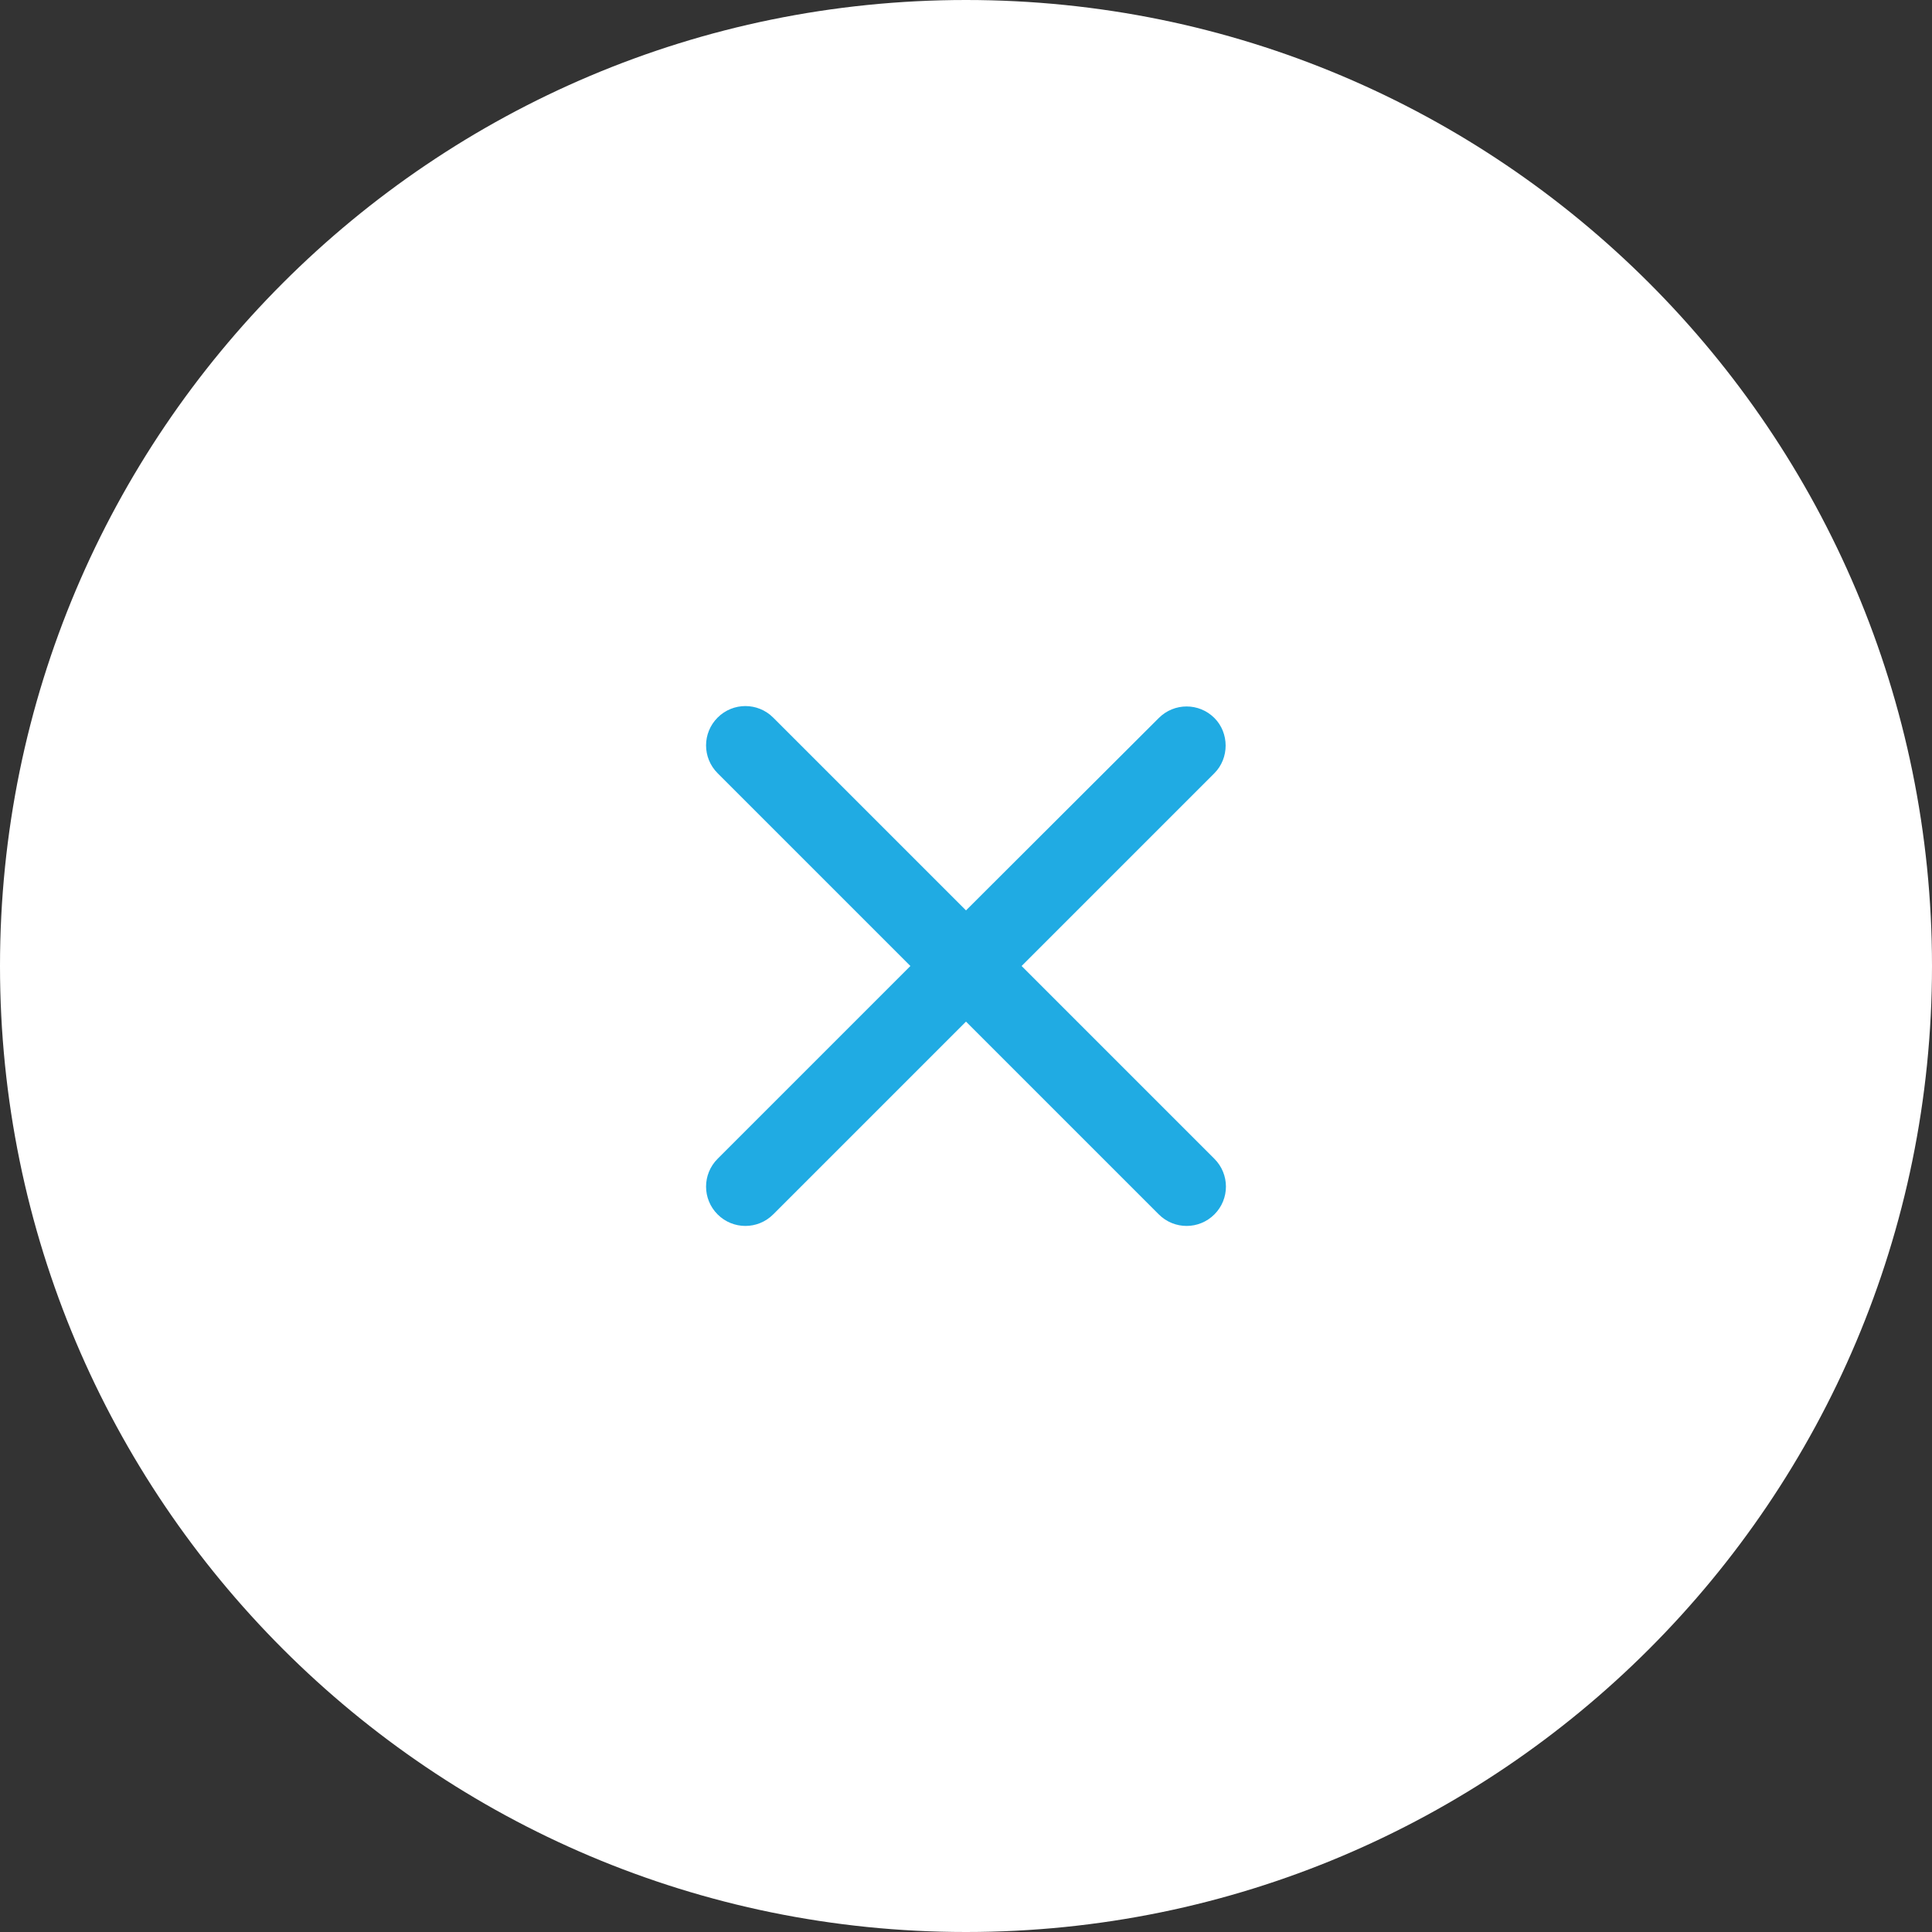 <svg width="49" height="49" viewBox="0 0 49 49" fill="none" xmlns="http://www.w3.org/2000/svg">
<rect x="0" y="0" width="49" height="49" fill="#333333" stroke="none"/>
<path d="M0 24.5C0 10.969 10.969 0 24.5 0C38.031 0 49 10.969 49 24.5C49 38.031 38.031 49 24.5 49C10.969 49 0 38.031 0 24.5Z" fill="white"/>
<path d="M30.8 18.21C30.41 17.82 29.78 17.82 29.39 18.21L24.5 23.09L19.61 18.2C19.22 17.81 18.59 17.81 18.2 18.2C17.81 18.59 17.81 19.22 18.2 19.61L23.09 24.5L18.2 29.39C17.81 29.78 17.81 30.41 18.2 30.8C18.59 31.19 19.22 31.19 19.61 30.8L24.5 25.91L29.39 30.8C29.78 31.19 30.41 31.19 30.8 30.8C31.19 30.41 31.19 29.78 30.8 29.39L25.91 24.5L30.8 19.61C31.18 19.23 31.18 18.59 30.8 18.21Z" fill="#20ABE3"/>
</svg>
